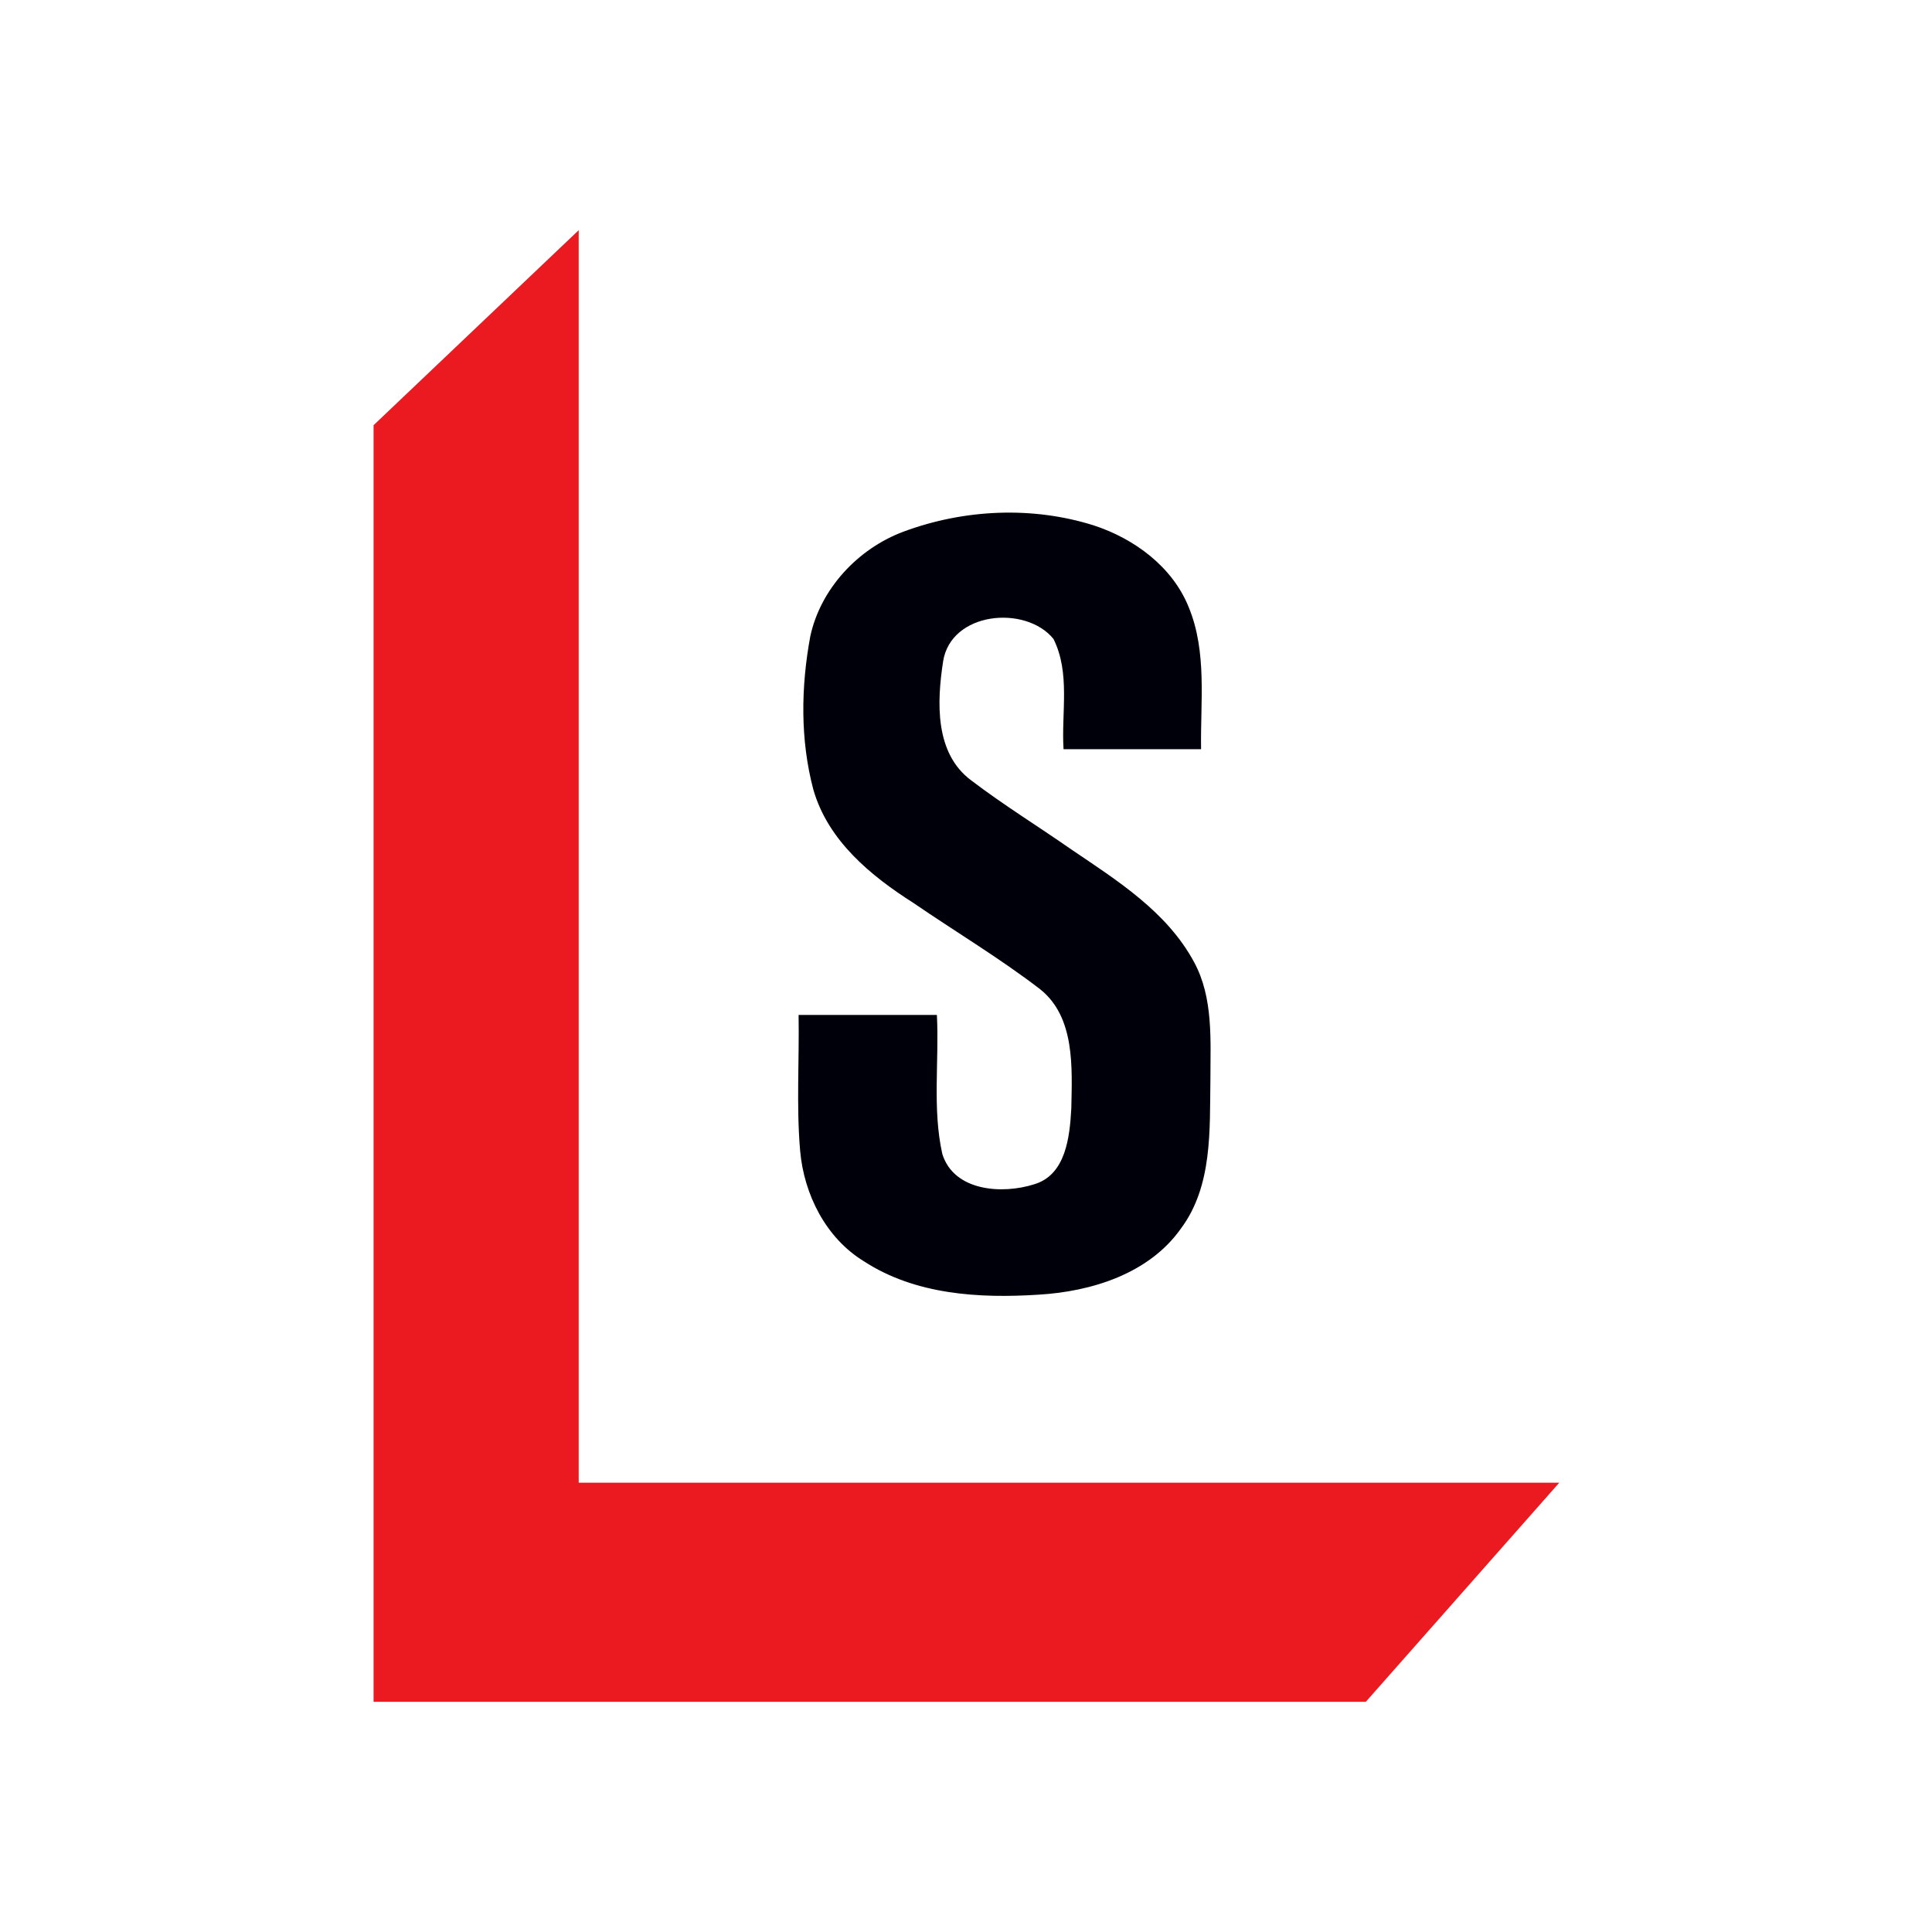 <svg width="512" height="512" viewBox="0 0 512 512" fill="none" xmlns="http://www.w3.org/2000/svg">
<path d="M239.433 140.893C255.494 134.922 273.614 134.098 289.882 139.246C300.589 142.747 310.679 150.159 315.003 160.867C319.945 172.81 318.092 185.988 318.298 198.549C306.149 198.549 294 198.549 281.851 198.549C281.233 188.871 283.704 178.37 279.174 169.309C271.761 160.249 251.994 162.102 249.934 175.281C248.287 185.988 247.669 199.579 257.347 206.786C265.996 213.375 275.056 218.935 283.91 225.112C296.059 233.348 309.237 241.585 316.444 254.969C321.592 264.441 320.769 275.767 320.769 286.062C320.563 299.447 321.386 314.272 312.944 325.598C304.501 337.541 289.264 342.277 275.262 343.1C259.406 344.13 242.522 343.1 228.931 334.246C218.842 328.069 213.076 316.538 212.046 305.006C211.017 293.063 211.84 280.914 211.635 268.972C223.783 268.972 236.138 268.972 248.287 268.972C248.905 281.326 247.052 293.887 249.729 305.83C252.817 315.714 265.584 316.538 274.026 313.861C282.469 311.39 283.498 301.3 283.91 293.681C284.116 282.974 284.94 269.589 275.674 262.176C264.966 253.94 253.229 246.939 242.11 239.32C230.784 232.113 219.459 222.847 215.547 209.257C212.046 196.078 212.252 182.076 214.723 168.692C217.4 156.131 227.284 145.423 239.433 140.893Z" fill="#00000B"/>
<path d="M99 112.684L153.361 61V392.932H413.224L361.951 451H99V112.684Z" fill="#EB1A21"/>
</svg>
